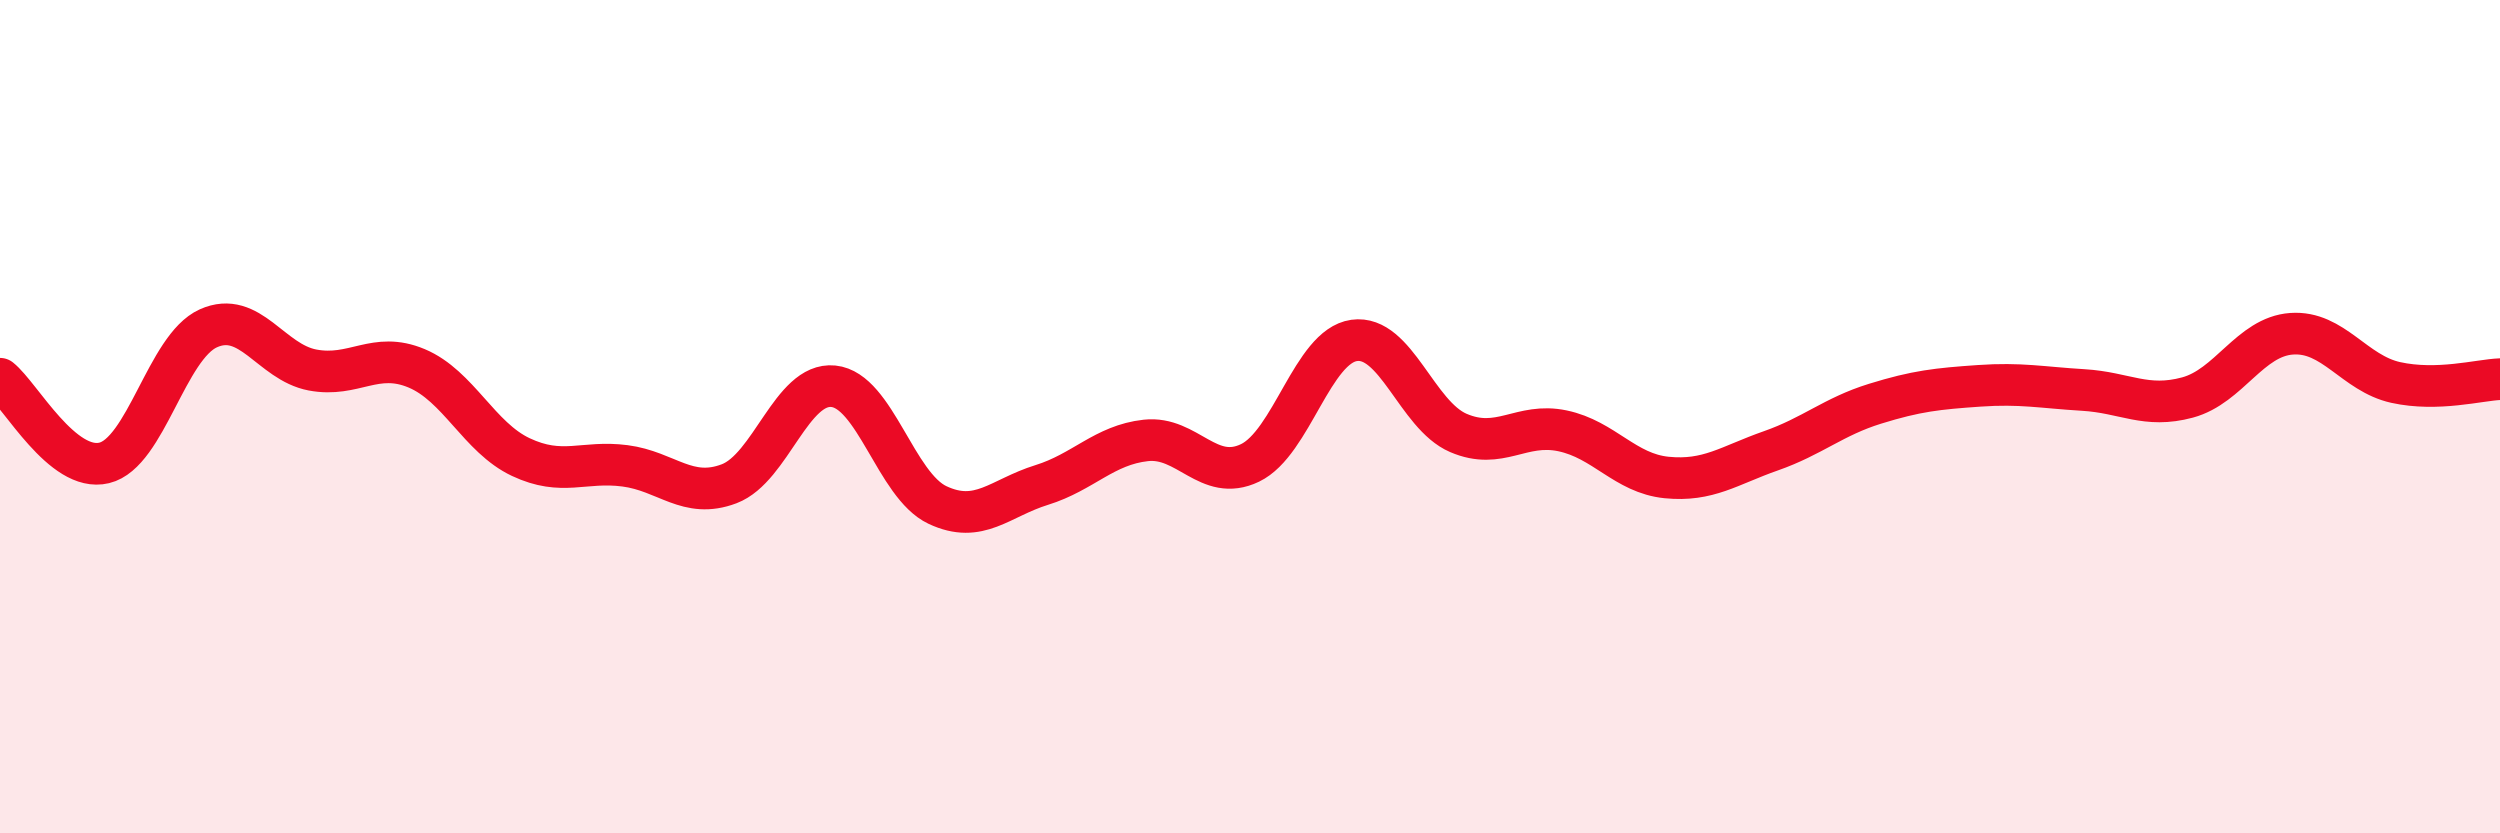 
    <svg width="60" height="20" viewBox="0 0 60 20" xmlns="http://www.w3.org/2000/svg">
      <path
        d="M 0,9.09 C 0.5,9.49 1.5,11.35 2.5,11.11 C 3.5,10.87 4,8.33 5,7.88 C 6,7.43 6.5,8.69 7.5,8.88 C 8.5,9.07 9,8.42 10,8.84 C 11,9.26 11.5,10.5 12.5,10.97 C 13.5,11.44 14,11.05 15,11.18 C 16,11.31 16.5,11.99 17.5,11.61 C 18.5,11.23 19,9.17 20,9.27 C 21,9.37 21.5,11.65 22.5,12.12 C 23.5,12.59 24,11.95 25,11.64 C 26,11.33 26.5,10.68 27.5,10.57 C 28.5,10.46 29,11.59 30,11.11 C 31,10.63 31.5,8.31 32.5,8.17 C 33.5,8.03 34,9.96 35,10.39 C 36,10.82 36.5,10.13 37.5,10.34 C 38.5,10.55 39,11.36 40,11.46 C 41,11.56 41.5,11.17 42.5,10.82 C 43.5,10.47 44,10 45,9.69 C 46,9.38 46.5,9.33 47.5,9.26 C 48.5,9.19 49,9.3 50,9.36 C 51,9.42 51.5,9.81 52.5,9.54 C 53.5,9.27 54,8.08 55,8.01 C 56,7.94 56.5,8.96 57.5,9.18 C 58.5,9.4 59.5,9.12 60,9.1L60 20L0 20Z"
        fill="#EB0A25"
        opacity="0.1"
        stroke-linecap="round"
        stroke-linejoin="round"
      />
      <path
        d="M 0,9.09 C 0.5,9.49 1.5,11.35 2.5,11.11 C 3.5,10.87 4,8.33 5,7.88 C 6,7.43 6.5,8.69 7.5,8.88 C 8.5,9.07 9,8.42 10,8.84 C 11,9.26 11.5,10.5 12.5,10.97 C 13.5,11.44 14,11.05 15,11.18 C 16,11.31 16.5,11.99 17.5,11.61 C 18.5,11.23 19,9.17 20,9.27 C 21,9.37 21.5,11.65 22.5,12.12 C 23.5,12.59 24,11.95 25,11.64 C 26,11.33 26.5,10.68 27.5,10.57 C 28.5,10.46 29,11.59 30,11.11 C 31,10.63 31.5,8.31 32.5,8.17 C 33.5,8.03 34,9.96 35,10.39 C 36,10.82 36.5,10.13 37.5,10.34 C 38.5,10.55 39,11.36 40,11.46 C 41,11.56 41.5,11.17 42.5,10.82 C 43.5,10.47 44,10 45,9.69 C 46,9.38 46.5,9.33 47.5,9.26 C 48.5,9.19 49,9.3 50,9.36 C 51,9.42 51.5,9.81 52.5,9.54 C 53.5,9.27 54,8.08 55,8.01 C 56,7.94 56.5,8.96 57.5,9.18 C 58.5,9.4 59.5,9.12 60,9.1"
        stroke="#EB0A25"
        stroke-width="1"
        fill="none"
        stroke-linecap="round"
        stroke-linejoin="round"
      />
    </svg>
  